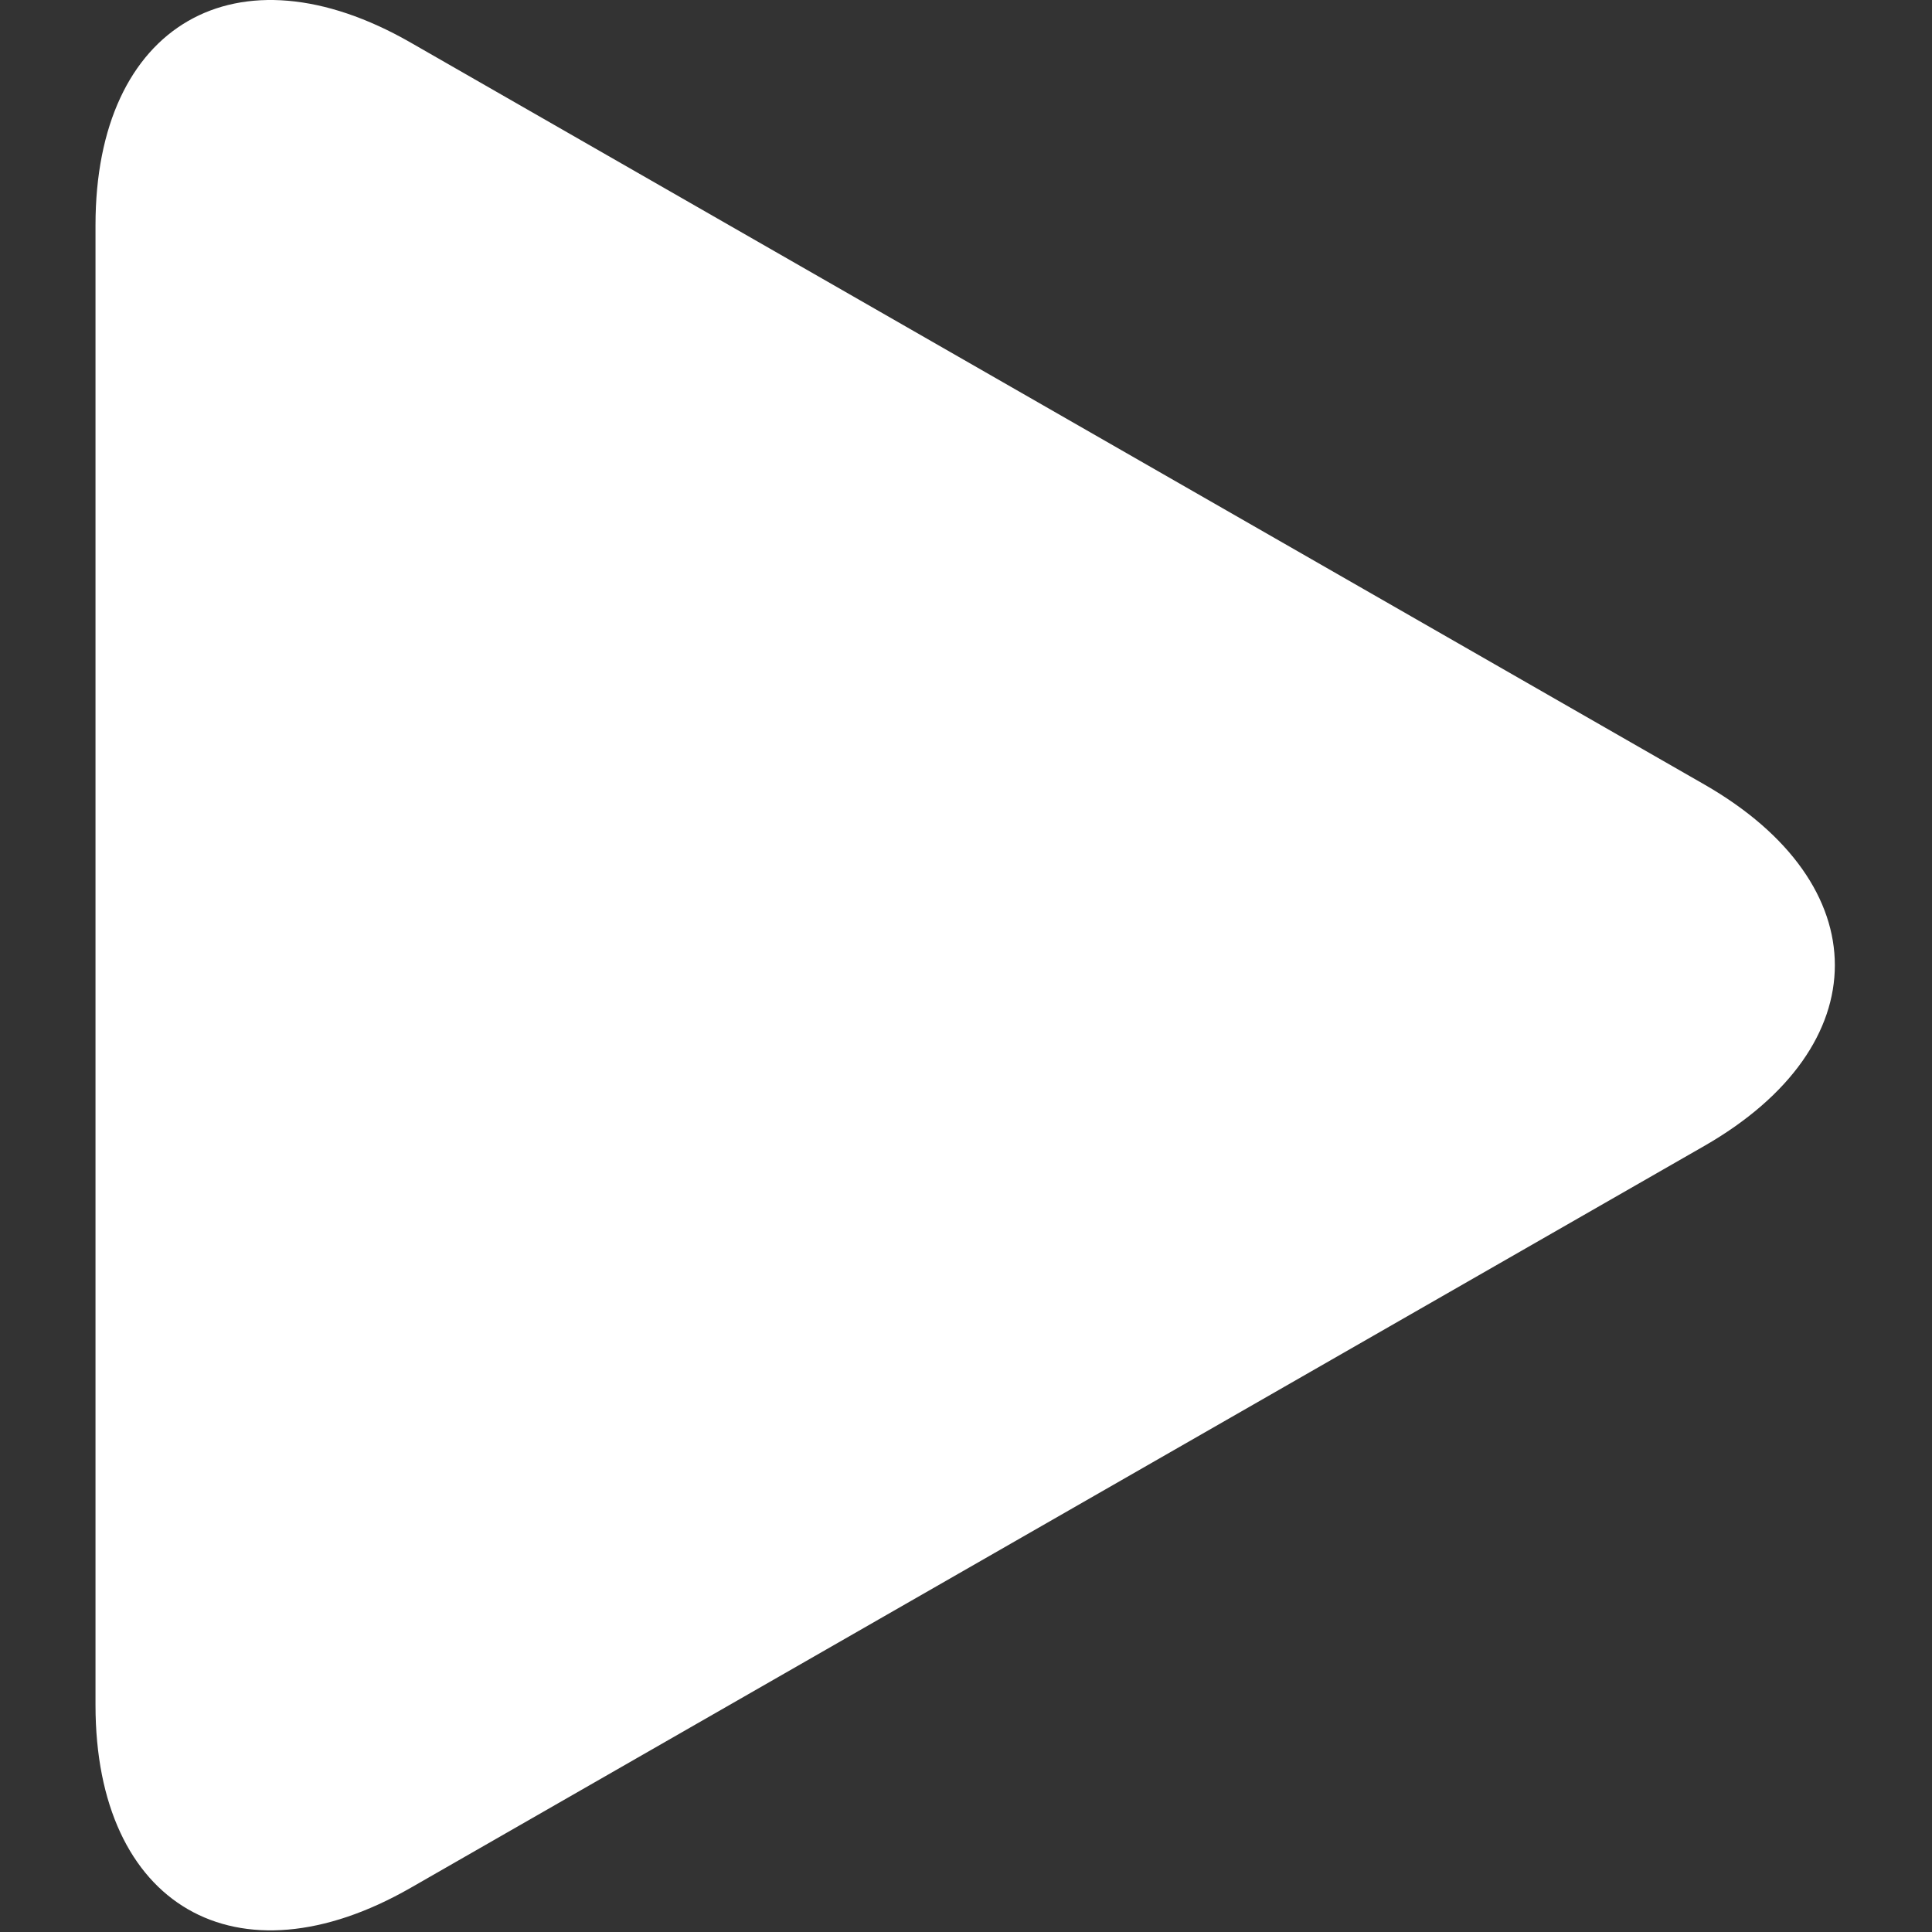 <?xml version="1.0" encoding="UTF-8"?> <svg xmlns="http://www.w3.org/2000/svg" width="164" height="164" viewBox="0 0 164 164" fill="none"><rect x="0" y="0" width="164" height="164" fill="#333333" stroke="none"/> <g clip-path="url(#clip0)"> <path d="M34.857 3.613C20.084 -4.861 8.107 2.081 8.107 19.106V144.743C8.107 161.785 20.084 168.718 34.857 160.252L144.67 97.275C159.448 88.798 159.448 75.064 144.67 66.589L34.857 3.613Z" fill="white"></path> </g> <defs> <clipPath id="clip0"> <rect width="163.861" height="163.861" fill="white"></rect> </clipPath> </defs> </svg> 